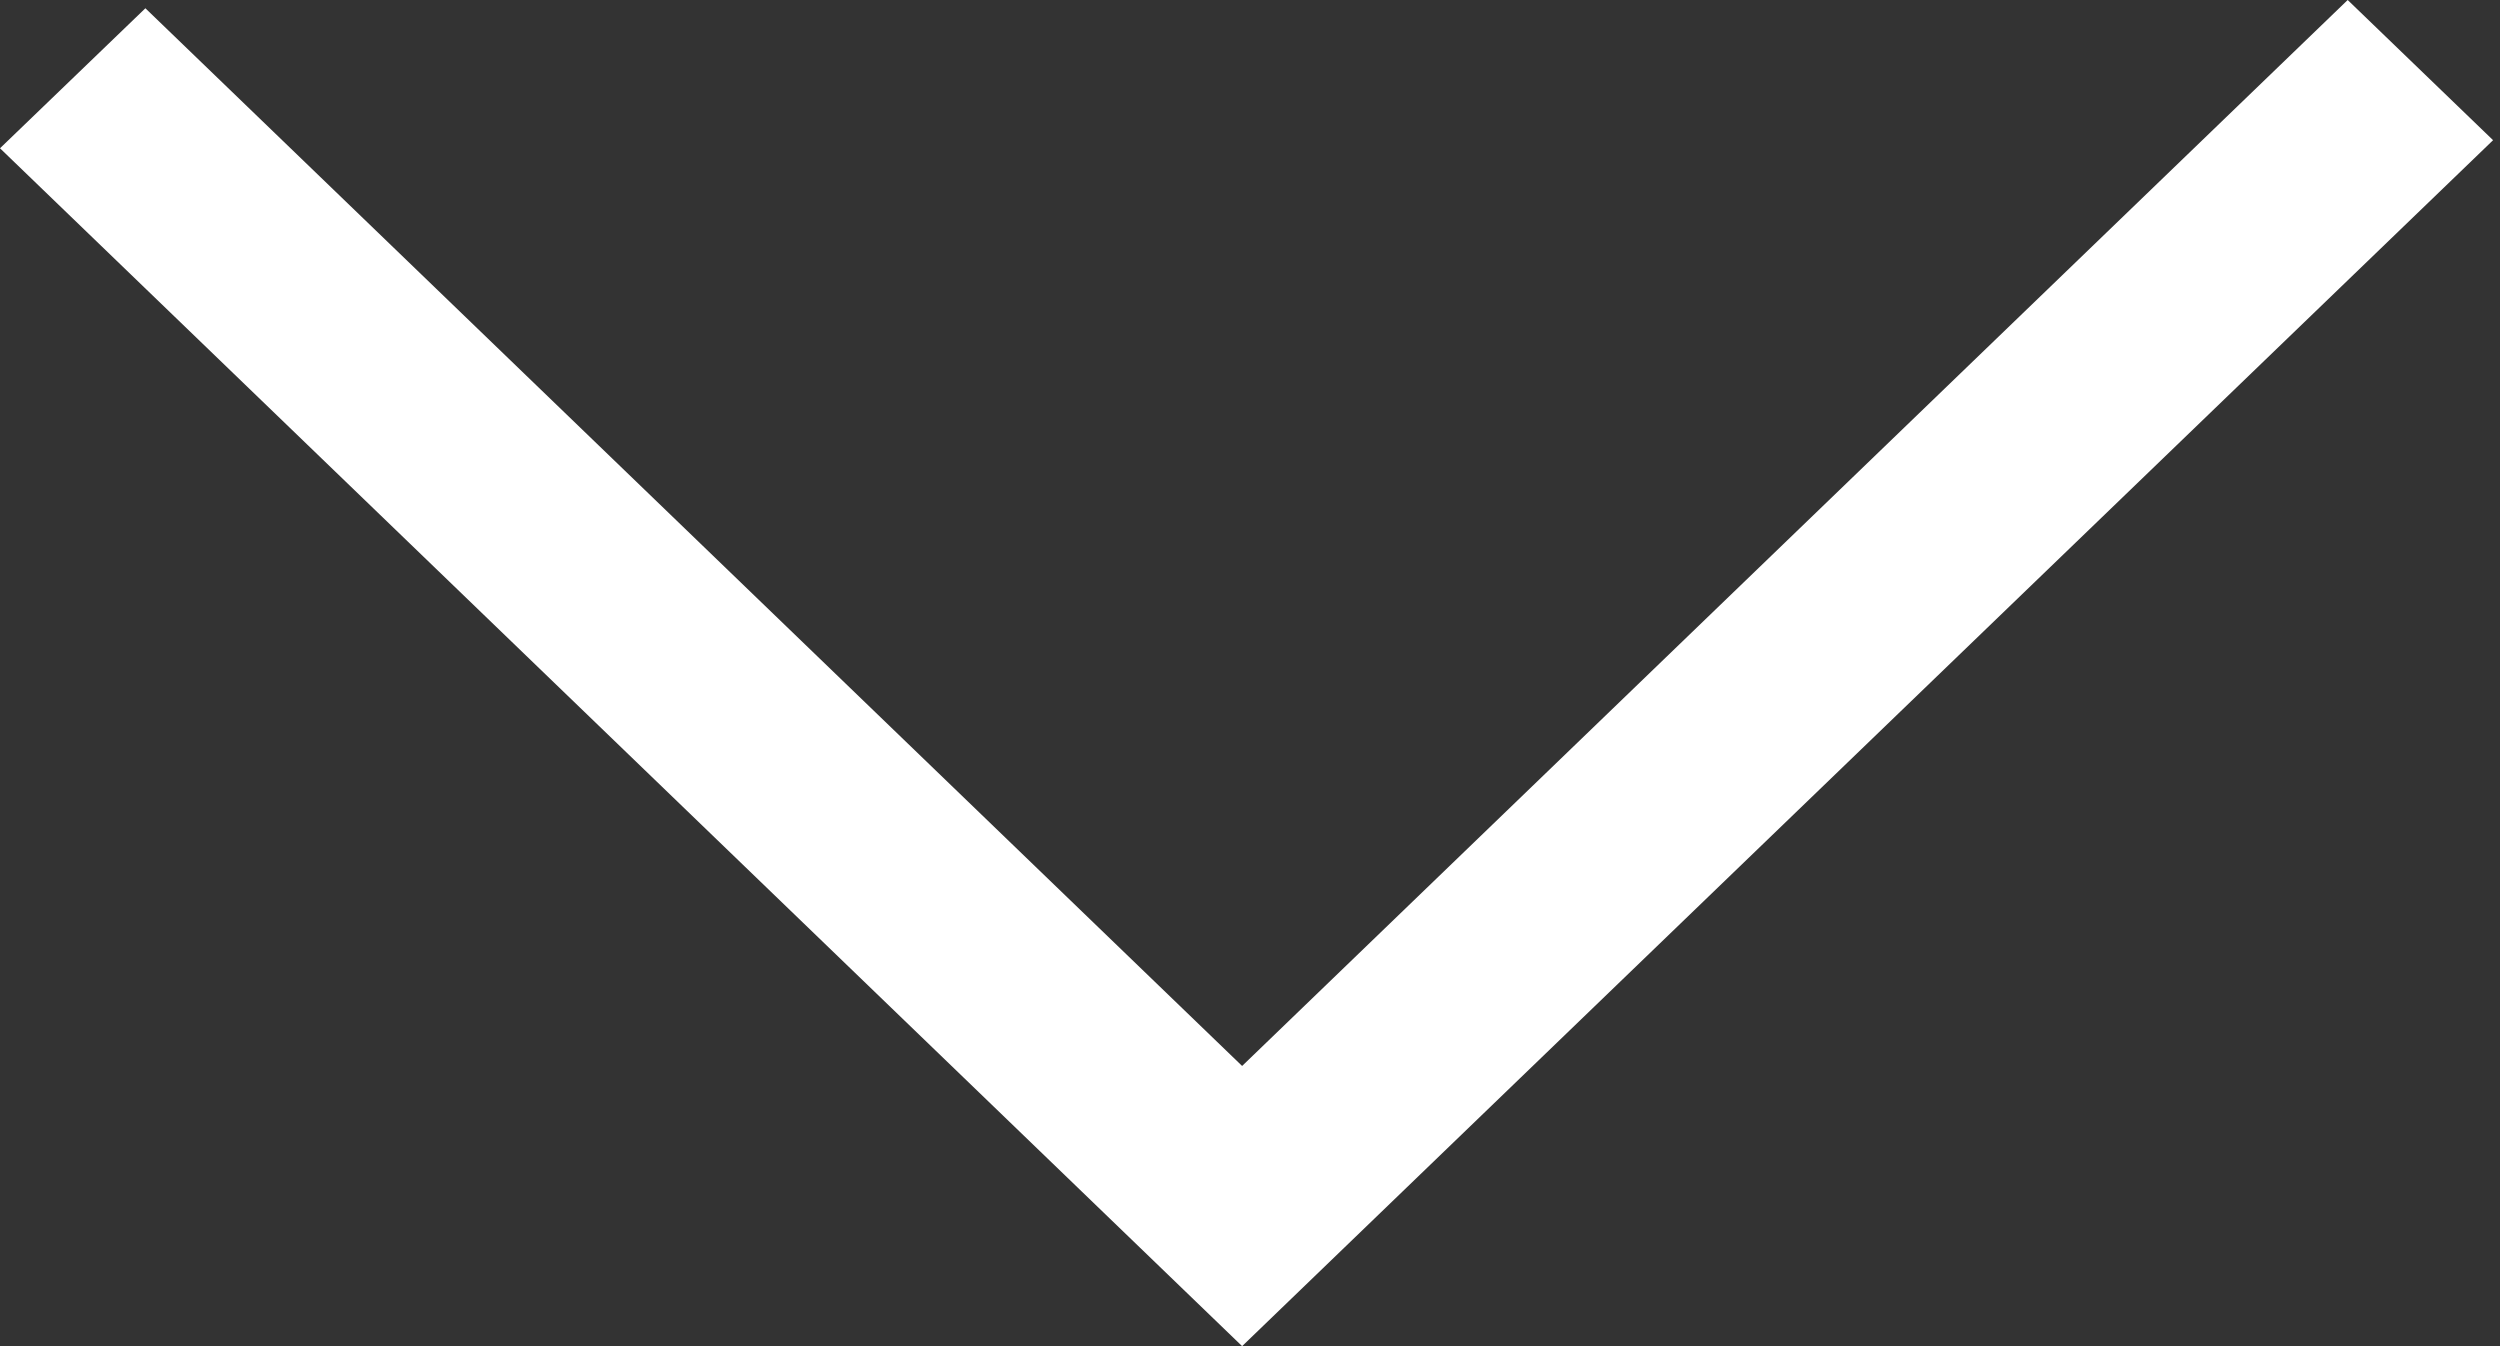 <?xml version="1.0" encoding="utf-8"?>
<!-- Generator: Adobe Illustrator 14.0.0, SVG Export Plug-In . SVG Version: 6.00 Build 43363)  -->
<!DOCTYPE svg PUBLIC "-//W3C//DTD SVG 1.1//EN" "http://www.w3.org/Graphics/SVG/1.1/DTD/svg11.dtd">
<svg version="1.1" id="Capa_1" xmlns="http://www.w3.org/2000/svg" xmlns:xlink="http://www.w3.org/1999/xlink" x="0px" y="0px"
	 width="13px" height="7px" viewBox="0 0 13 7" enable-background="new 0 0 13 7" xml:space="preserve">
<rect x="0" y="0" width="13" height="7" fill="#333333" stroke="none"/>
<g>
	<polygon fill="#FFFFFF" points="12.208,0 12.964,0.729 6.459,7 0,0.771 0.756,0.043 6.459,5.543 	"/>
</g>
</svg>
